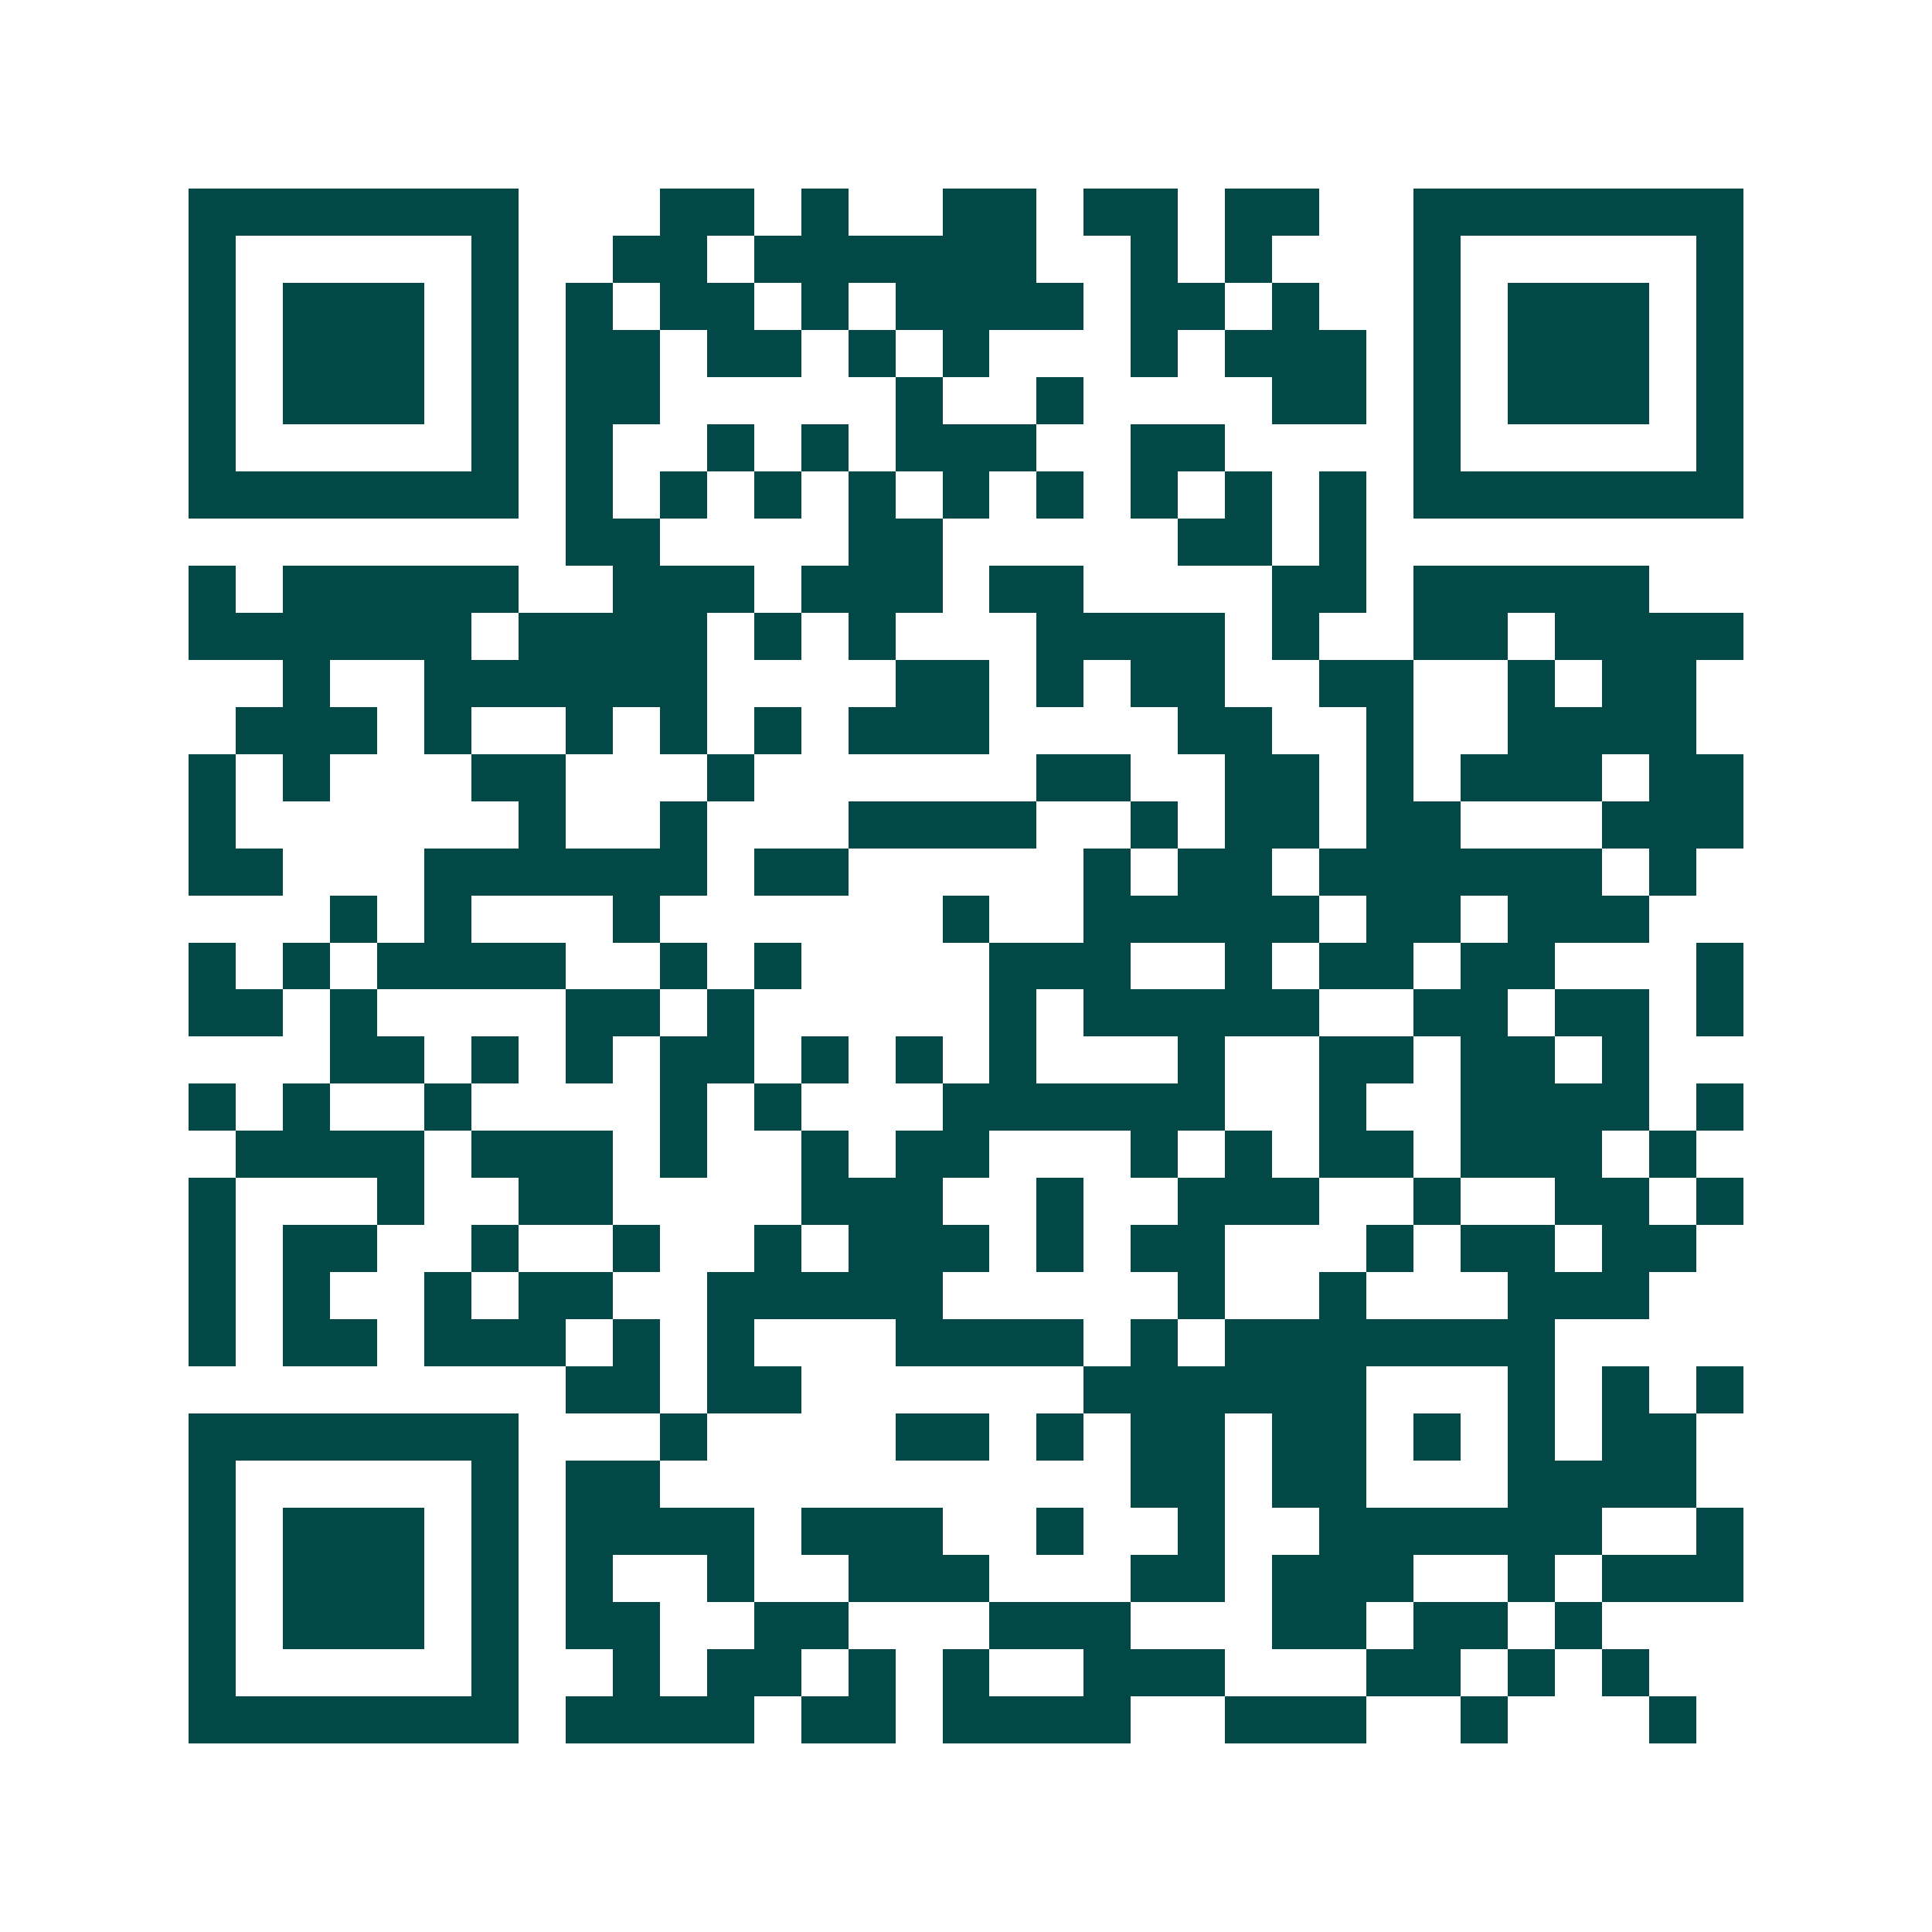 <svg xmlns="http://www.w3.org/2000/svg" width="200" height="200" viewBox="0 0 41 41" shape-rendering="crispEdges"><path fill="#ffffff" d="M0 0h41v41H0z"/><path stroke="#014847" d="M4 4.5h7m3 0h2m1 0h1m2 0h2m1 0h2m1 0h2m2 0h7M4 5.5h1m5 0h1m2 0h2m1 0h6m2 0h1m1 0h1m3 0h1m5 0h1M4 6.5h1m1 0h3m1 0h1m1 0h1m1 0h2m1 0h1m1 0h4m1 0h2m1 0h1m2 0h1m1 0h3m1 0h1M4 7.5h1m1 0h3m1 0h1m1 0h2m1 0h2m1 0h1m1 0h1m3 0h1m1 0h3m1 0h1m1 0h3m1 0h1M4 8.5h1m1 0h3m1 0h1m1 0h2m5 0h1m2 0h1m4 0h2m1 0h1m1 0h3m1 0h1M4 9.5h1m5 0h1m1 0h1m2 0h1m1 0h1m1 0h3m2 0h2m4 0h1m5 0h1M4 10.5h7m1 0h1m1 0h1m1 0h1m1 0h1m1 0h1m1 0h1m1 0h1m1 0h1m1 0h1m1 0h7M12 11.5h2m4 0h2m5 0h2m1 0h1M4 12.5h1m1 0h5m2 0h3m1 0h3m1 0h2m4 0h2m1 0h5M4 13.5h6m1 0h4m1 0h1m1 0h1m3 0h4m1 0h1m2 0h2m1 0h4M6 14.5h1m2 0h6m4 0h2m1 0h1m1 0h2m2 0h2m2 0h1m1 0h2M5 15.5h3m1 0h1m2 0h1m1 0h1m1 0h1m1 0h3m4 0h2m2 0h1m2 0h4M4 16.5h1m1 0h1m3 0h2m3 0h1m6 0h2m2 0h2m1 0h1m1 0h3m1 0h2M4 17.5h1m6 0h1m2 0h1m3 0h4m2 0h1m1 0h2m1 0h2m3 0h3M4 18.5h2m3 0h6m1 0h2m5 0h1m1 0h2m1 0h6m1 0h1M7 19.5h1m1 0h1m3 0h1m6 0h1m2 0h5m1 0h2m1 0h3M4 20.5h1m1 0h1m1 0h4m2 0h1m1 0h1m4 0h3m2 0h1m1 0h2m1 0h2m3 0h1M4 21.5h2m1 0h1m4 0h2m1 0h1m5 0h1m1 0h5m2 0h2m1 0h2m1 0h1M7 22.5h2m1 0h1m1 0h1m1 0h2m1 0h1m1 0h1m1 0h1m3 0h1m2 0h2m1 0h2m1 0h1M4 23.5h1m1 0h1m2 0h1m4 0h1m1 0h1m3 0h6m2 0h1m2 0h4m1 0h1M5 24.5h4m1 0h3m1 0h1m2 0h1m1 0h2m3 0h1m1 0h1m1 0h2m1 0h3m1 0h1M4 25.5h1m3 0h1m2 0h2m4 0h3m2 0h1m2 0h3m2 0h1m2 0h2m1 0h1M4 26.5h1m1 0h2m2 0h1m2 0h1m2 0h1m1 0h3m1 0h1m1 0h2m3 0h1m1 0h2m1 0h2M4 27.5h1m1 0h1m2 0h1m1 0h2m2 0h5m5 0h1m2 0h1m3 0h3M4 28.5h1m1 0h2m1 0h3m1 0h1m1 0h1m3 0h4m1 0h1m1 0h7M12 29.5h2m1 0h2m6 0h6m3 0h1m1 0h1m1 0h1M4 30.5h7m3 0h1m4 0h2m1 0h1m1 0h2m1 0h2m1 0h1m1 0h1m1 0h2M4 31.5h1m5 0h1m1 0h2m10 0h2m1 0h2m3 0h4M4 32.5h1m1 0h3m1 0h1m1 0h4m1 0h3m2 0h1m2 0h1m2 0h6m2 0h1M4 33.5h1m1 0h3m1 0h1m1 0h1m2 0h1m2 0h3m3 0h2m1 0h3m2 0h1m1 0h3M4 34.5h1m1 0h3m1 0h1m1 0h2m2 0h2m3 0h3m3 0h2m1 0h2m1 0h1M4 35.5h1m5 0h1m2 0h1m1 0h2m1 0h1m1 0h1m2 0h3m3 0h2m1 0h1m1 0h1M4 36.5h7m1 0h4m1 0h2m1 0h4m2 0h3m2 0h1m3 0h1"/></svg>

